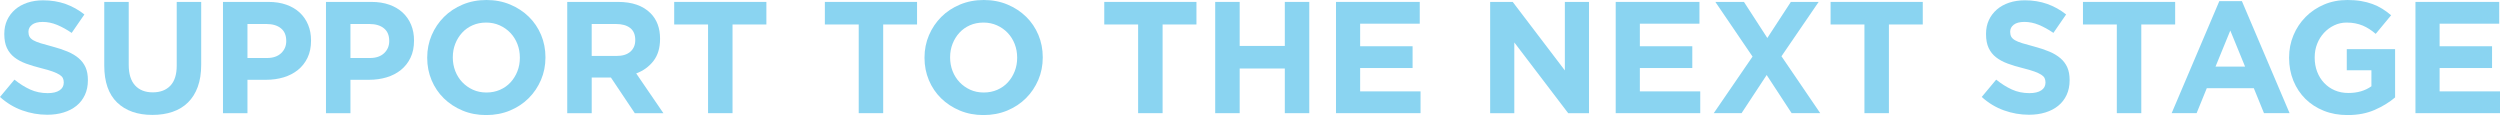 <!-- Generator: Adobe Illustrator 18.1.1, SVG Export Plug-In  -->
<svg version="1.1"
	 xmlns="http://www.w3.org/2000/svg" xmlns:xlink="http://www.w3.org/1999/xlink" xmlns:a="http://ns.adobe.com/AdobeSVGViewerExtensions/3.0/"
	 x="0px" y="0px" width="275.713px" height="12.69px" viewBox="0 0 275.713 12.69" enable-background="new 0 0 275.713 12.69"
	 xml:space="preserve">
<defs>
</defs>
<g>
	<path fill="#8AD4F1" d="M5.206,12.655c-0.936,0-1.853-0.16-2.752-0.481c-0.9-0.321-1.718-0.815-2.454-1.481l1.595-1.91
		c0.562,0.455,1.137,0.818,1.727,1.087s1.236,0.402,1.938,0.402c0.561,0,0.996-0.102,1.306-0.307c0.31-0.204,0.465-0.487,0.465-0.85
		V9.08c0-0.176-0.033-0.33-0.097-0.465c-0.065-0.134-0.188-0.26-0.369-0.377C6.382,8.122,6.13,8.005,5.808,7.888
		C5.485,7.771,5.066,7.648,4.551,7.52C3.93,7.368,3.367,7.199,2.863,7.012C2.359,6.825,1.932,6.594,1.581,6.319
		C1.229,6.045,0.957,5.703,0.764,5.294s-0.29-0.917-0.29-1.525V3.734c0-0.562,0.104-1.066,0.313-1.517S1.289,1.38,1.666,1.052
		c0.378-0.326,0.828-0.578,1.352-0.753C3.542,0.123,4.119,0.035,4.75,0.035c0.9,0,1.727,0.135,2.48,0.403
		c0.754,0.27,1.446,0.654,2.077,1.157L7.905,3.629C7.355,3.255,6.818,2.96,6.293,2.743C5.767,2.527,5.241,2.419,4.715,2.419
		c-0.525,0-0.92,0.103-1.183,0.308C3.27,2.931,3.138,3.185,3.138,3.488v0.035c0,0.199,0.038,0.371,0.114,0.518
		c0.076,0.146,0.214,0.277,0.413,0.395c0.199,0.116,0.472,0.228,0.817,0.333c0.346,0.104,0.781,0.228,1.309,0.367
		C6.412,5.3,6.966,5.484,7.452,5.688s0.896,0.45,1.23,0.736s0.586,0.622,0.756,1.008s0.255,0.847,0.255,1.385v0.035
		c0,0.607-0.11,1.147-0.331,1.621c-0.221,0.473-0.528,0.87-0.923,1.191c-0.396,0.322-0.866,0.567-1.413,0.736
		C6.479,12.571,5.872,12.655,5.206,12.655z"/>
	<path fill="#8AD4F1" d="M16.81,12.673c-1.647,0-2.945-0.455-3.892-1.367c-0.946-0.911-1.42-2.272-1.42-4.084V0.211h2.699v6.941
		c0,1.005,0.234,1.761,0.701,2.27c0.468,0.508,1.116,0.763,1.946,0.763c0.829,0,1.478-0.246,1.945-0.736
		c0.467-0.491,0.701-1.228,0.701-2.209V0.211h2.699v6.924c0,0.935-0.126,1.747-0.377,2.437s-0.61,1.265-1.078,1.726
		c-0.467,0.462-1.034,0.807-1.7,1.034C18.369,12.56,17.627,12.673,16.81,12.673z"/>
	<path fill="#8AD4F1" d="M24.592,0.211h5.013c0.736,0,1.394,0.103,1.972,0.307c0.579,0.204,1.069,0.494,1.473,0.867
		c0.403,0.375,0.713,0.821,0.929,1.342c0.217,0.52,0.324,1.095,0.324,1.726v0.035c0,0.713-0.128,1.339-0.386,1.876
		c-0.257,0.537-0.61,0.987-1.06,1.35c-0.45,0.362-0.977,0.634-1.578,0.815C30.677,8.709,30.031,8.8,29.342,8.8h-2.051v3.681h-2.699
		V0.211z M29.43,6.398c0.677,0,1.203-0.179,1.577-0.535s0.561-0.797,0.561-1.323V4.505c0-0.607-0.195-1.069-0.587-1.385
		s-0.926-0.473-1.604-0.473h-2.086v3.751H29.43z"/>
	<path fill="#8AD4F1" d="M35.95,0.211h5.013c0.736,0,1.394,0.103,1.972,0.307c0.579,0.204,1.069,0.494,1.473,0.867
		c0.403,0.375,0.713,0.821,0.929,1.342c0.217,0.52,0.324,1.095,0.324,1.726v0.035c0,0.713-0.128,1.339-0.386,1.876
		c-0.257,0.537-0.61,0.987-1.06,1.35c-0.45,0.362-0.977,0.634-1.578,0.815C42.035,8.709,41.39,8.8,40.7,8.8h-2.051v3.681H35.95
		V0.211z M40.788,6.398c0.677,0,1.203-0.179,1.577-0.535s0.561-0.797,0.561-1.323V4.505c0-0.607-0.195-1.069-0.587-1.385
		s-0.926-0.473-1.604-0.473h-2.086v3.751H40.788z"/>
	<path fill="#8AD4F1" d="M53.618,12.69c-0.946,0-1.817-0.166-2.611-0.499c-0.795-0.333-1.481-0.783-2.06-1.35
		s-1.028-1.233-1.35-1.998c-0.321-0.766-0.482-1.587-0.482-2.463V6.346c0-0.877,0.164-1.697,0.491-2.463
		c0.327-0.765,0.78-1.438,1.358-2.016s1.268-1.034,2.068-1.367c0.8-0.333,1.674-0.5,2.62-0.5s1.817,0.167,2.612,0.5
		c0.794,0.333,1.48,0.783,2.06,1.35c0.578,0.567,1.027,1.233,1.35,1.998c0.321,0.766,0.481,1.587,0.481,2.463v0.035
		c0,0.876-0.164,1.697-0.49,2.463c-0.328,0.766-0.78,1.438-1.358,2.016c-0.579,0.578-1.269,1.034-2.068,1.367
		C55.438,12.524,54.565,12.69,53.618,12.69z M53.653,10.202c0.537,0,1.034-0.1,1.49-0.298c0.455-0.199,0.844-0.474,1.165-0.824
		s0.573-0.757,0.754-1.219c0.182-0.461,0.271-0.955,0.271-1.48V6.346c0-0.526-0.09-1.022-0.271-1.49
		c-0.181-0.467-0.438-0.876-0.771-1.227s-0.727-0.628-1.183-0.833c-0.456-0.204-0.952-0.307-1.49-0.307
		c-0.549,0-1.049,0.1-1.498,0.298c-0.45,0.199-0.836,0.474-1.157,0.824s-0.572,0.757-0.754,1.218
		c-0.181,0.462-0.271,0.956-0.271,1.481v0.035c0,0.525,0.091,1.022,0.271,1.49c0.182,0.467,0.438,0.876,0.771,1.227
		s0.725,0.628,1.175,0.833C52.604,10.1,53.104,10.202,53.653,10.202z"/>
	<path fill="#8AD4F1" d="M62.558,0.211h5.608c1.555,0,2.746,0.415,3.576,1.244c0.701,0.701,1.052,1.637,1.052,2.805v0.035
		c0,0.993-0.243,1.803-0.728,2.428c-0.485,0.625-1.119,1.084-1.902,1.376l2.998,4.382h-3.155l-2.629-3.927h-0.035h-2.086v3.927
		h-2.699V0.211z M67.991,6.17c0.666,0,1.177-0.157,1.533-0.473s0.535-0.736,0.535-1.262V4.4c0-0.585-0.188-1.022-0.562-1.315
		c-0.374-0.292-0.894-0.438-1.56-0.438h-2.682V6.17H67.991z"/>
	<path fill="#8AD4F1" d="M78.087,2.7h-3.733V0.211h10.167V2.7h-3.734v9.78h-2.699V2.7z"/>
	<path fill="#8AD4F1" d="M94.703,2.7H90.97V0.211h10.167V2.7h-3.734v9.78h-2.699V2.7z"/>
	<path fill="#8AD4F1" d="M108.463,12.69c-0.946,0-1.817-0.166-2.611-0.499c-0.795-0.333-1.481-0.783-2.06-1.35
		s-1.028-1.233-1.35-1.998c-0.321-0.766-0.482-1.587-0.482-2.463V6.346c0-0.877,0.164-1.697,0.491-2.463
		c0.327-0.765,0.78-1.438,1.358-2.016s1.268-1.034,2.068-1.367c0.8-0.333,1.674-0.5,2.62-0.5s1.817,0.167,2.612,0.5
		c0.794,0.333,1.48,0.783,2.06,1.35c0.578,0.567,1.027,1.233,1.35,1.998c0.321,0.766,0.481,1.587,0.481,2.463v0.035
		c0,0.876-0.164,1.697-0.49,2.463c-0.328,0.766-0.78,1.438-1.358,2.016c-0.579,0.578-1.269,1.034-2.068,1.367
		C110.283,12.524,109.41,12.69,108.463,12.69z M108.498,10.202c0.537,0,1.034-0.1,1.49-0.298c0.455-0.199,0.844-0.474,1.165-0.824
		s0.573-0.757,0.754-1.219c0.182-0.461,0.271-0.955,0.271-1.48V6.346c0-0.526-0.09-1.022-0.271-1.49
		c-0.181-0.467-0.438-0.876-0.771-1.227s-0.727-0.628-1.183-0.833c-0.456-0.204-0.952-0.307-1.49-0.307
		c-0.549,0-1.049,0.1-1.498,0.298c-0.45,0.199-0.836,0.474-1.157,0.824s-0.572,0.757-0.754,1.218
		c-0.181,0.462-0.271,0.956-0.271,1.481v0.035c0,0.525,0.091,1.022,0.271,1.49c0.182,0.467,0.438,0.876,0.771,1.227
		S106.55,9.69,107,9.896C107.449,10.1,107.949,10.202,108.498,10.202z"/>
	<path fill="#8AD4F1" d="M125.517,2.7h-3.733V0.211h10.167V2.7h-3.734v9.78h-2.699V2.7z"/>
	<path fill="#8AD4F1" d="M134.019,0.211h2.699v4.855h4.978V0.211h2.699v12.27h-2.699V7.555h-4.978v4.926h-2.699V0.211z"/>
	<path fill="#8AD4F1" d="M147.34,0.211h9.237v2.401h-6.573v2.489h5.784v2.401h-5.784v2.576h6.66v2.401h-9.324V0.211z"/>
	<path fill="#8AD4F1" d="M164.342,0.211h2.488l5.75,7.555V0.211h2.664v12.27h-2.296l-5.942-7.8v7.8h-2.664V0.211z"/>
	<path fill="#8AD4F1" d="M178.188,0.211h9.237v2.401h-6.573v2.489h5.784v2.401h-5.784v2.576h6.66v2.401h-9.324V0.211z"/>
	<path fill="#8AD4F1" d="M193.28,6.24l-4.102-6.029h3.155l2.576,3.979l2.595-3.979h3.067l-4.102,5.994l4.276,6.275h-3.155
		l-2.752-4.207l-2.77,4.207h-3.067L193.28,6.24z"/>
	<path fill="#8AD4F1" d="M205.619,2.7h-3.733V0.211h10.167V2.7h-3.734v9.78h-2.699V2.7z"/>
	<path fill="#8AD4F1" d="M223.761,12.655c-0.936,0-1.853-0.16-2.752-0.481c-0.9-0.321-1.718-0.815-2.454-1.481l1.595-1.91
		c0.562,0.455,1.137,0.818,1.727,1.087s1.236,0.402,1.938,0.402c0.561,0,0.996-0.102,1.306-0.307c0.31-0.204,0.465-0.487,0.465-0.85
		V9.08c0-0.176-0.033-0.33-0.097-0.465c-0.065-0.134-0.188-0.26-0.369-0.377c-0.182-0.116-0.434-0.233-0.756-0.351
		c-0.322-0.116-0.741-0.239-1.257-0.368c-0.621-0.151-1.184-0.32-1.688-0.508c-0.504-0.187-0.932-0.418-1.282-0.692
		c-0.353-0.274-0.624-0.616-0.817-1.025s-0.29-0.917-0.29-1.525V3.734c0-0.562,0.104-1.066,0.313-1.517s0.502-0.838,0.879-1.166
		c0.378-0.326,0.828-0.578,1.352-0.753c0.524-0.176,1.102-0.264,1.732-0.264c0.9,0,1.727,0.135,2.48,0.403
		c0.754,0.27,1.446,0.654,2.077,1.157l-1.402,2.033c-0.55-0.374-1.087-0.669-1.612-0.886c-0.526-0.216-1.052-0.324-1.578-0.324
		c-0.525,0-0.92,0.103-1.183,0.308c-0.263,0.204-0.395,0.458-0.395,0.762v0.035c0,0.199,0.038,0.371,0.114,0.518
		c0.076,0.146,0.214,0.277,0.413,0.395c0.199,0.116,0.472,0.228,0.817,0.333c0.346,0.104,0.781,0.228,1.309,0.367
		c0.621,0.164,1.175,0.349,1.661,0.553s0.896,0.45,1.23,0.736s0.586,0.622,0.756,1.008s0.255,0.847,0.255,1.385v0.035
		c0,0.607-0.11,1.147-0.331,1.621c-0.221,0.473-0.528,0.87-0.923,1.191c-0.396,0.322-0.866,0.567-1.413,0.736
		C225.033,12.571,224.427,12.655,223.761,12.655z"/>
	<path fill="#8AD4F1" d="M233.453,2.7h-3.733V0.211h10.167V2.7h-3.734v9.78h-2.699V2.7z"/>
	<path fill="#8AD4F1" d="M244.759,0.123h2.489l5.259,12.357h-2.822l-1.122-2.752h-5.188l-1.121,2.752h-2.752L244.759,0.123z
		 M247.599,7.345l-1.63-3.979l-1.63,3.979H247.599z"/>
	<path fill="#8AD4F1" d="M258.903,12.69c-0.958,0-1.831-0.157-2.62-0.473s-1.467-0.754-2.033-1.314
		c-0.566-0.562-1.008-1.228-1.323-1.999c-0.315-0.771-0.474-1.612-0.474-2.523V6.346c0-0.877,0.161-1.697,0.482-2.463
		c0.321-0.765,0.769-1.438,1.341-2.016s1.25-1.034,2.033-1.367s1.642-0.5,2.576-0.5c0.55,0,1.049,0.038,1.499,0.114
		s0.868,0.185,1.253,0.324c0.386,0.141,0.748,0.315,1.087,0.526c0.339,0.21,0.666,0.449,0.981,0.719l-1.7,2.051
		c-0.233-0.199-0.467-0.374-0.701-0.526c-0.233-0.151-0.476-0.28-0.727-0.386c-0.252-0.104-0.523-0.187-0.815-0.245
		s-0.613-0.088-0.964-0.088c-0.491,0-0.95,0.103-1.376,0.308c-0.427,0.205-0.801,0.48-1.122,0.826s-0.572,0.749-0.754,1.212
		c-0.181,0.463-0.271,0.957-0.271,1.484v0.035c0,0.562,0.091,1.08,0.271,1.555c0.182,0.475,0.438,0.888,0.771,1.238
		c0.333,0.352,0.725,0.624,1.175,0.817c0.449,0.193,0.949,0.29,1.498,0.29c1.005,0,1.853-0.247,2.542-0.742V7.748h-2.717V5.417
		h5.328v5.328c-0.631,0.538-1.382,0.996-2.252,1.376C261.021,12.501,260.025,12.69,258.903,12.69z"/>
	<path fill="#8AD4F1" d="M266.389,0.211h9.237v2.401h-6.573v2.489h5.784v2.401h-5.784v2.576h6.66v2.401h-9.324V0.211z"/>
</g>
</svg>